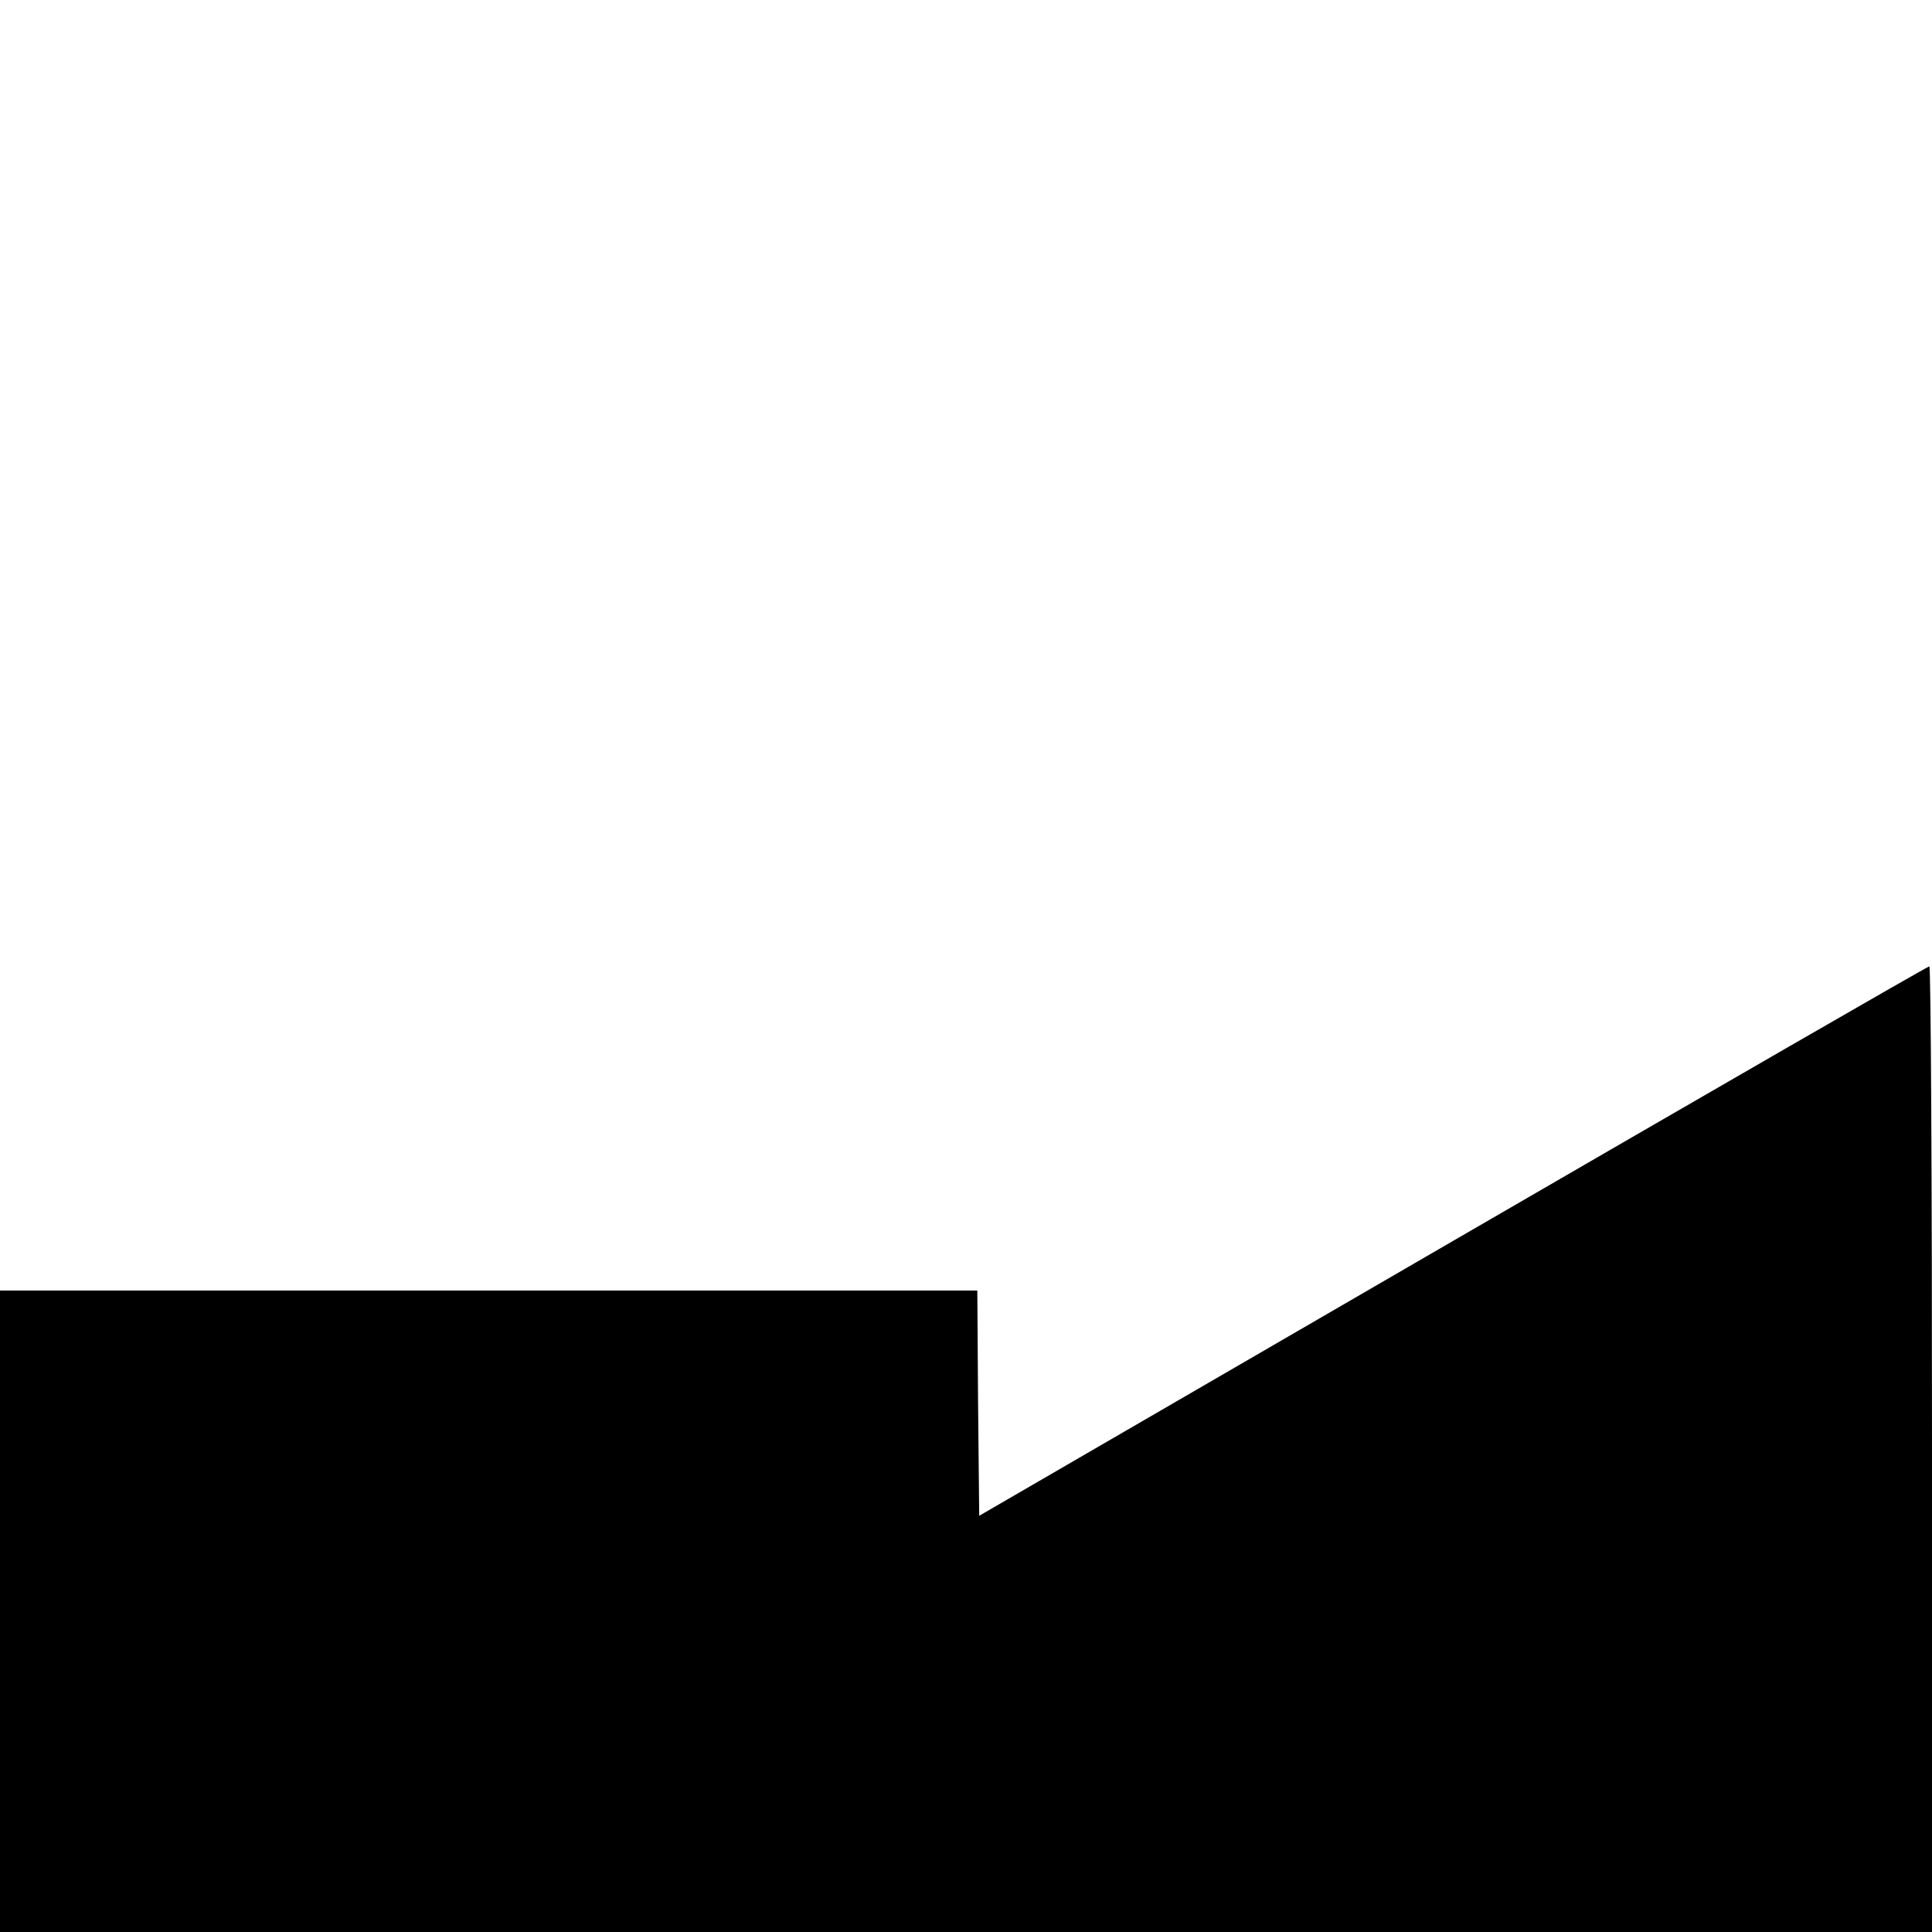 <?xml version="1.0" standalone="no"?>
<!DOCTYPE svg PUBLIC "-//W3C//DTD SVG 20010904//EN"
 "http://www.w3.org/TR/2001/REC-SVG-20010904/DTD/svg10.dtd">
<svg version="1.0" xmlns="http://www.w3.org/2000/svg"
 width="512pt" height="512pt" viewBox="0 0 512 512"
 preserveAspectRatio="xMidYMid meet">
<g transform="translate(0,512) scale(0.1,-0.1)"
fill="#000000" stroke="none">
<path d="M3850 1831 l-1255 -728 -3 299 -2 298 -1295 0 -1295 0 0 -850 0 -850
2560 0 2560 0 0 1280 c0 704 -3 1280 -7 1279 -5 0 -573 -328 -1263 -728z"/>
</g>
</svg>
